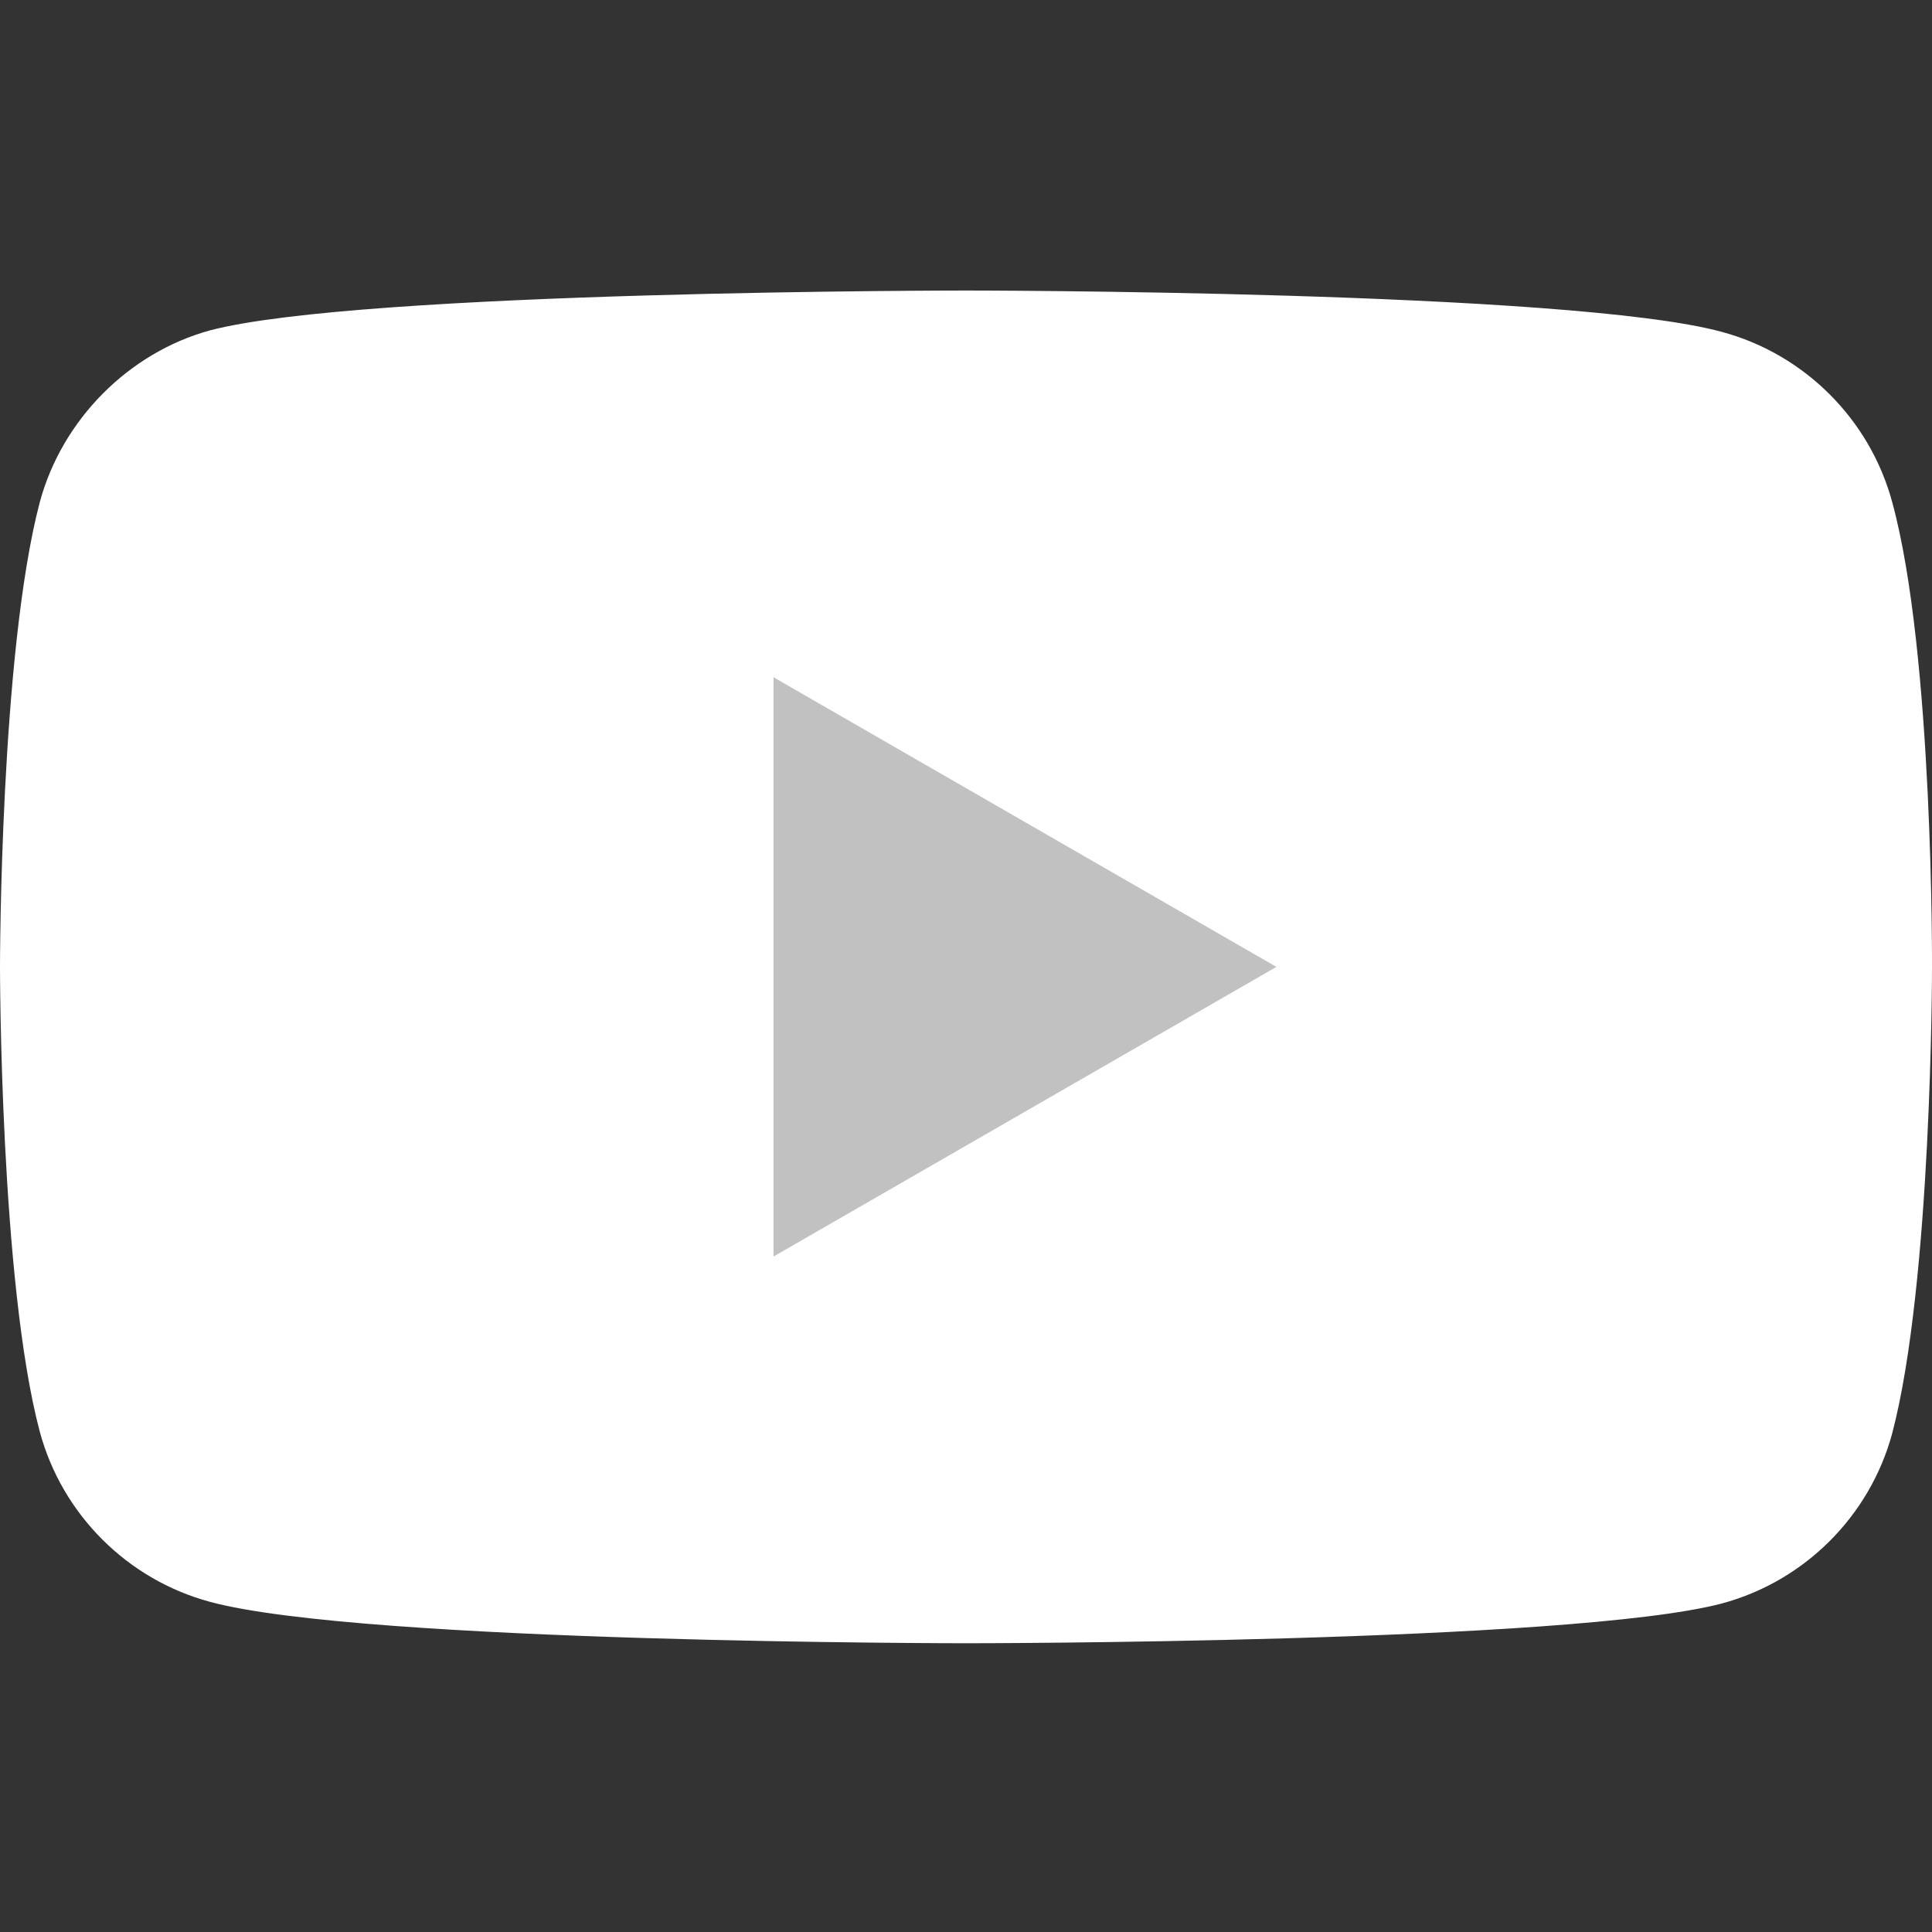 <svg width="24" height="24" viewBox="0 0 24 24" fill="none" xmlns="http://www.w3.org/2000/svg">
<rect x="0" y="0" width="24" height="24" fill="#333333" stroke="none"/>
<g clip-path="url(#clip0_3721_5252)">
<path d="M23.506 6.239C23.229 5.211 22.418 4.4 21.39 4.123C19.512 3.609 12 3.609 12 3.609C12 3.609 4.488 3.609 2.609 4.104C1.601 4.38 0.771 5.211 0.494 6.239C0 8.117 0 12.011 0 12.011C0 12.011 0 15.926 0.494 17.784C0.771 18.812 1.581 19.622 2.61 19.899C4.507 20.413 12 20.413 12 20.413C12 20.413 19.512 20.413 21.39 19.919C22.418 19.642 23.229 18.832 23.506 17.804C24 15.926 24 12.031 24 12.031C24 12.031 24.02 8.117 23.506 6.239Z" fill="white"/>
<path d="M9.609 15.609L15.856 12.011L9.609 8.413V15.609Z" fill="#C1C1C1"/>
</g>
<defs>
<clipPath id="clip0_3721_5252">
<rect width="24" height="24" fill="white"/>
</clipPath>
</defs>
</svg>
